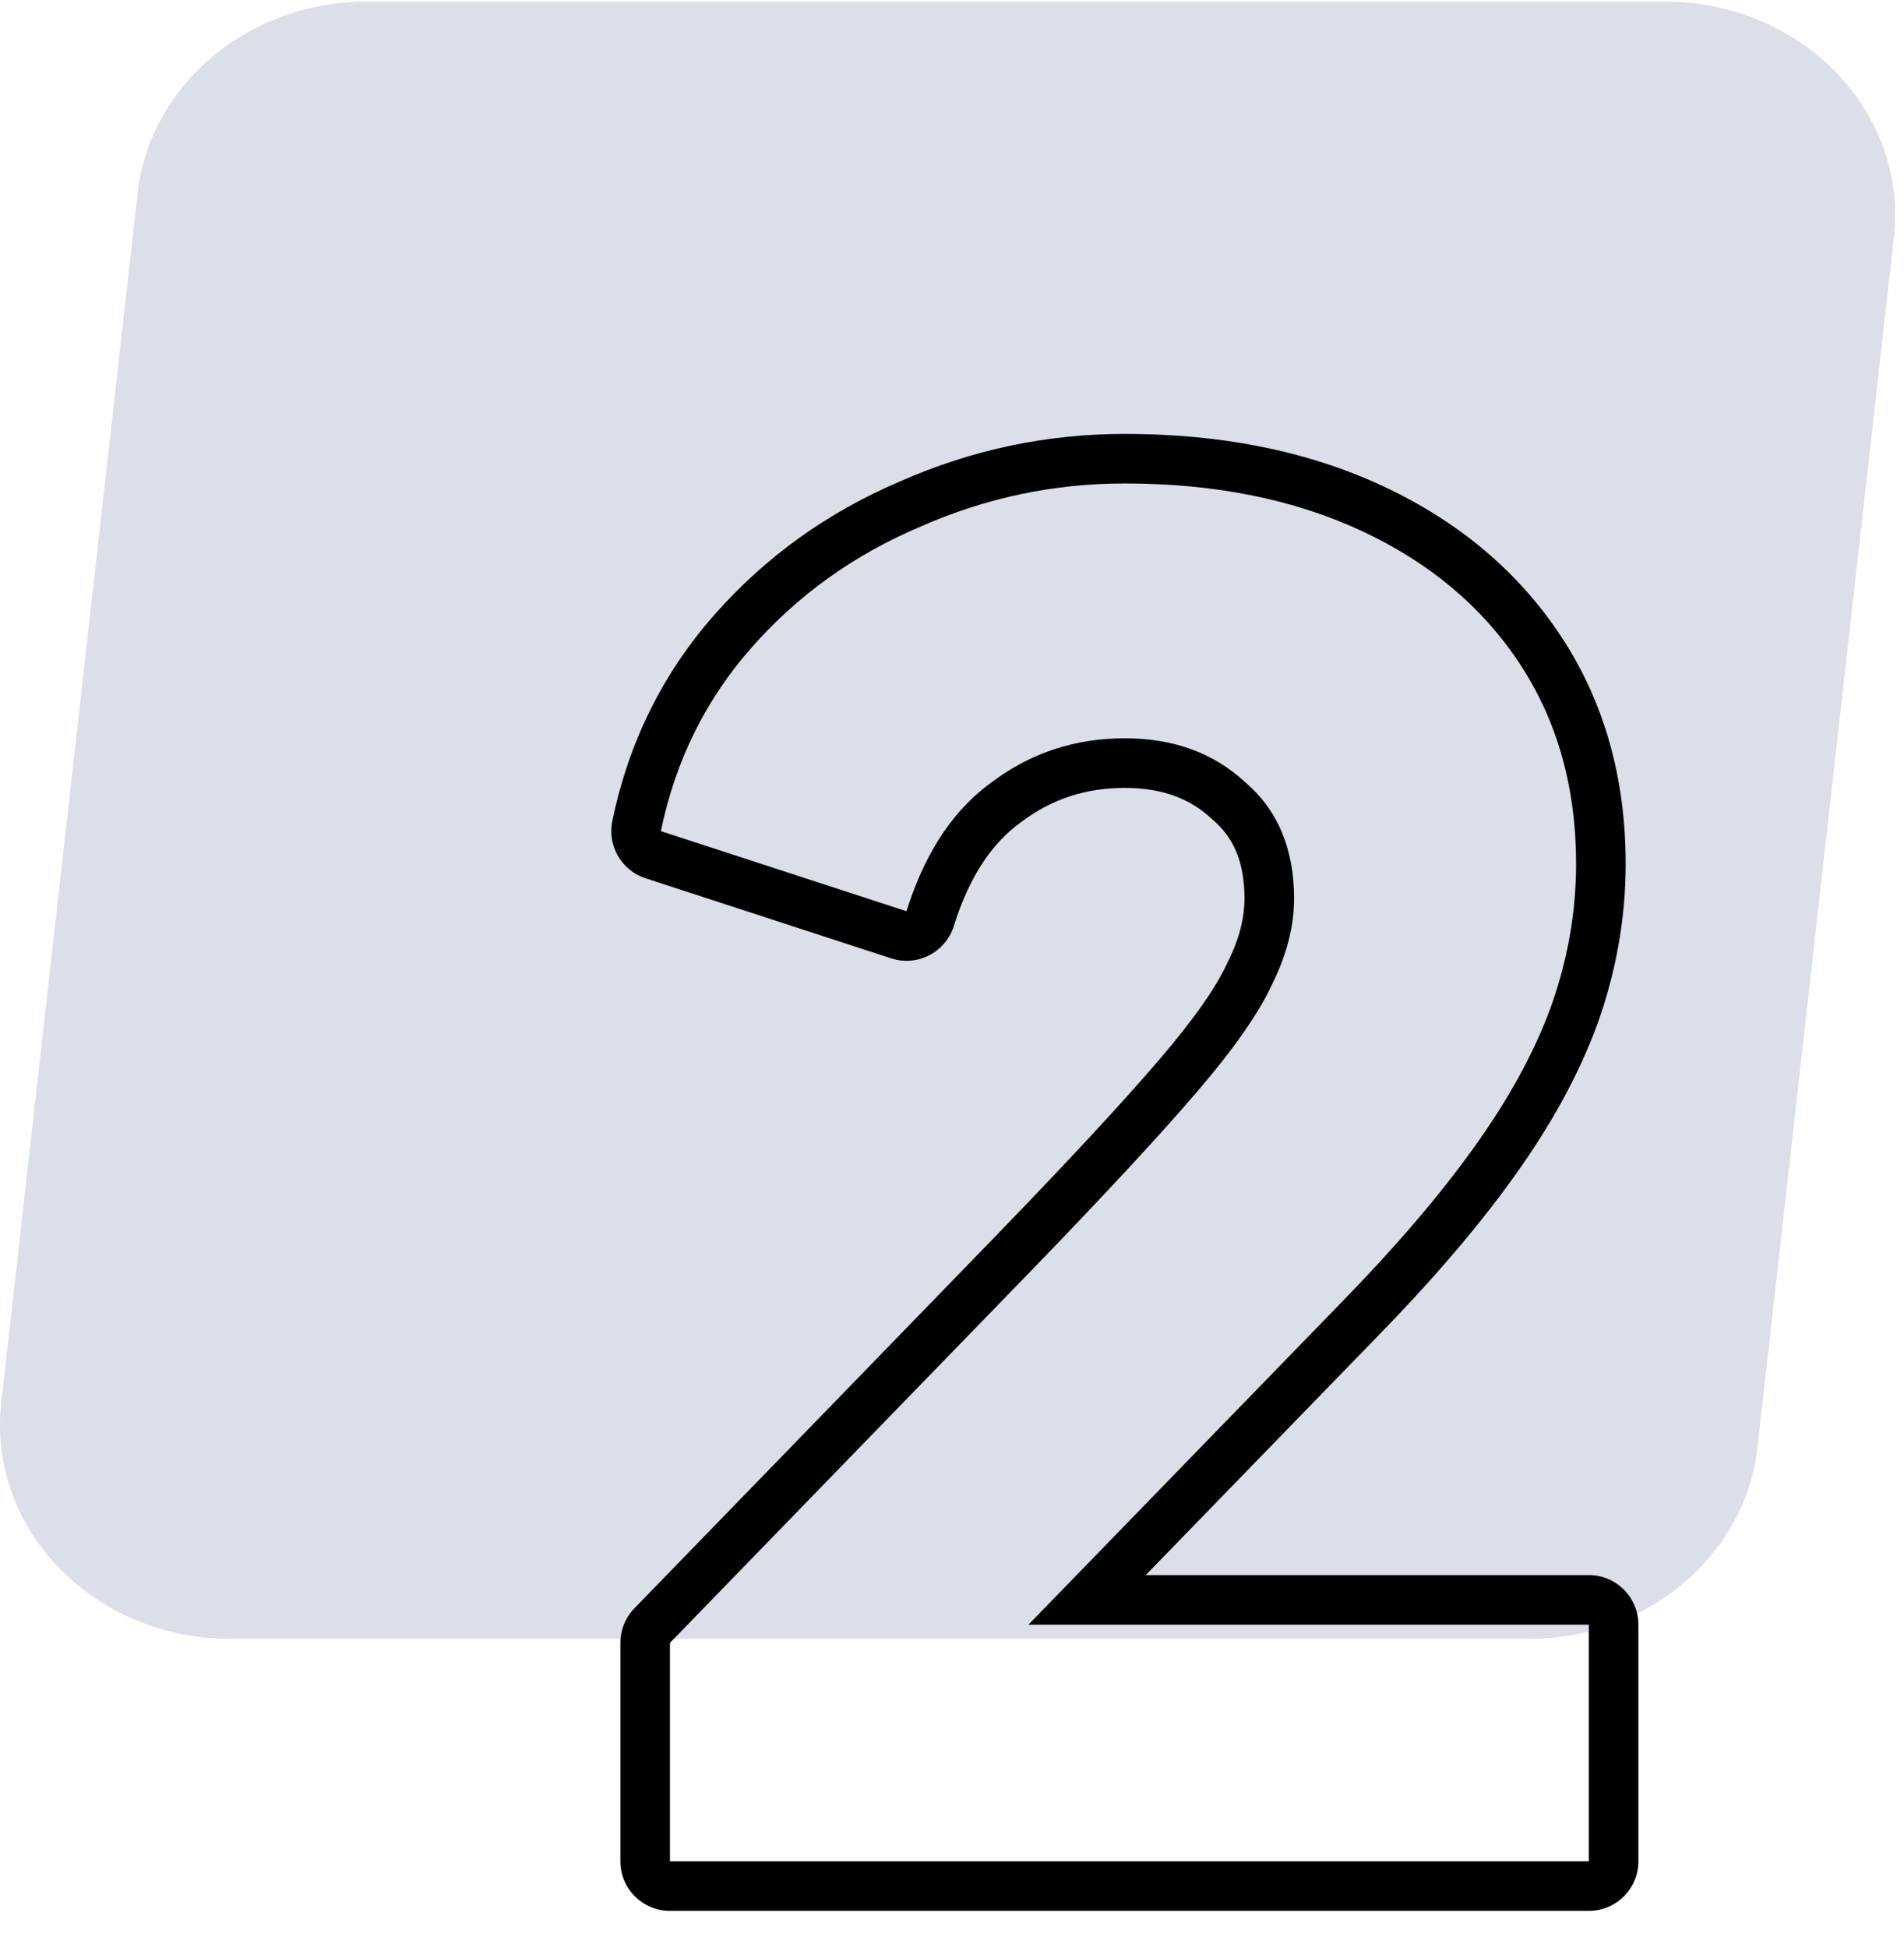 <svg width="44" height="45" viewBox="0 0 44 45" fill="none" xmlns="http://www.w3.org/2000/svg">
<path d="M5.32 37.861H35.325C38.048 37.861 40.331 35.95 40.615 33.433L43.766 5.496C44.096 2.578 41.633 0.037 38.476 0.037H8.471C5.748 0.037 3.464 1.948 3.18 4.465L0.029 32.402C-0.3 35.32 2.163 37.861 5.32 37.861Z" fill="#DADFEA"/>
<path fill-rule="evenodd" clip-rule="evenodd" d="M15.482 44.146C14.849 44.146 14.336 43.633 14.336 43V37.954C14.336 37.656 14.452 37.37 14.66 37.156L23.068 28.496C23.069 28.495 23.069 28.495 23.069 28.494C24.718 26.79 25.946 25.465 26.764 24.51L26.766 24.508C27.611 23.526 28.117 22.782 28.358 22.255C28.364 22.244 28.369 22.232 28.375 22.22C28.645 21.68 28.759 21.196 28.759 20.756C28.759 19.885 28.486 19.33 28.026 18.938C28.015 18.928 28.003 18.918 27.992 18.907C27.503 18.456 26.868 18.202 25.994 18.202C25.086 18.202 24.306 18.462 23.612 18.982L23.593 18.996C22.948 19.46 22.409 20.218 22.042 21.393C21.951 21.685 21.746 21.929 21.474 22.069C21.202 22.21 20.885 22.235 20.593 22.14L14.917 20.29C14.362 20.109 14.032 19.54 14.15 18.969C14.525 17.154 15.314 15.555 16.516 14.195C17.695 12.861 19.122 11.838 20.785 11.128C22.443 10.393 24.183 10.024 25.994 10.024C28.203 10.024 30.195 10.412 31.943 11.223C33.686 12.033 35.078 13.19 36.075 14.701C37.082 16.228 37.568 17.995 37.568 19.958C37.568 21.216 37.347 22.454 36.912 23.666L36.909 23.675C36.473 24.857 35.815 26.042 34.955 27.23C34.127 28.382 33.064 29.617 31.776 30.933C31.776 30.934 31.775 30.934 31.775 30.934L26.477 36.388H36.717C37.349 36.388 37.862 36.901 37.862 37.534V43C37.862 43.633 37.349 44.146 36.717 44.146H15.482ZM23.766 37.534L30.956 30.133C32.217 28.844 33.24 27.652 34.025 26.559C34.838 25.438 35.441 24.345 35.834 23.279C36.226 22.186 36.422 21.079 36.422 19.958C36.422 18.192 35.988 16.65 35.119 15.332C34.25 14.015 33.03 12.992 31.46 12.263C29.891 11.534 28.069 11.169 25.994 11.169C24.34 11.169 22.756 11.506 21.243 12.179C19.729 12.823 18.439 13.748 17.374 14.954C16.309 16.159 15.608 17.575 15.272 19.201L20.948 21.051C20.97 20.982 20.992 20.914 21.015 20.847C21.437 19.604 22.074 18.677 22.925 18.065C23.822 17.393 24.845 17.056 25.994 17.056C27.116 17.056 28.041 17.393 28.769 18.065C29.526 18.71 29.905 19.607 29.905 20.756C29.905 21.401 29.736 22.06 29.4 22.733C29.092 23.405 28.503 24.247 27.634 25.256C26.793 26.237 25.546 27.582 23.892 29.292L15.482 37.954V43H36.717V37.534H23.766Z" fill="black"/>
</svg>

